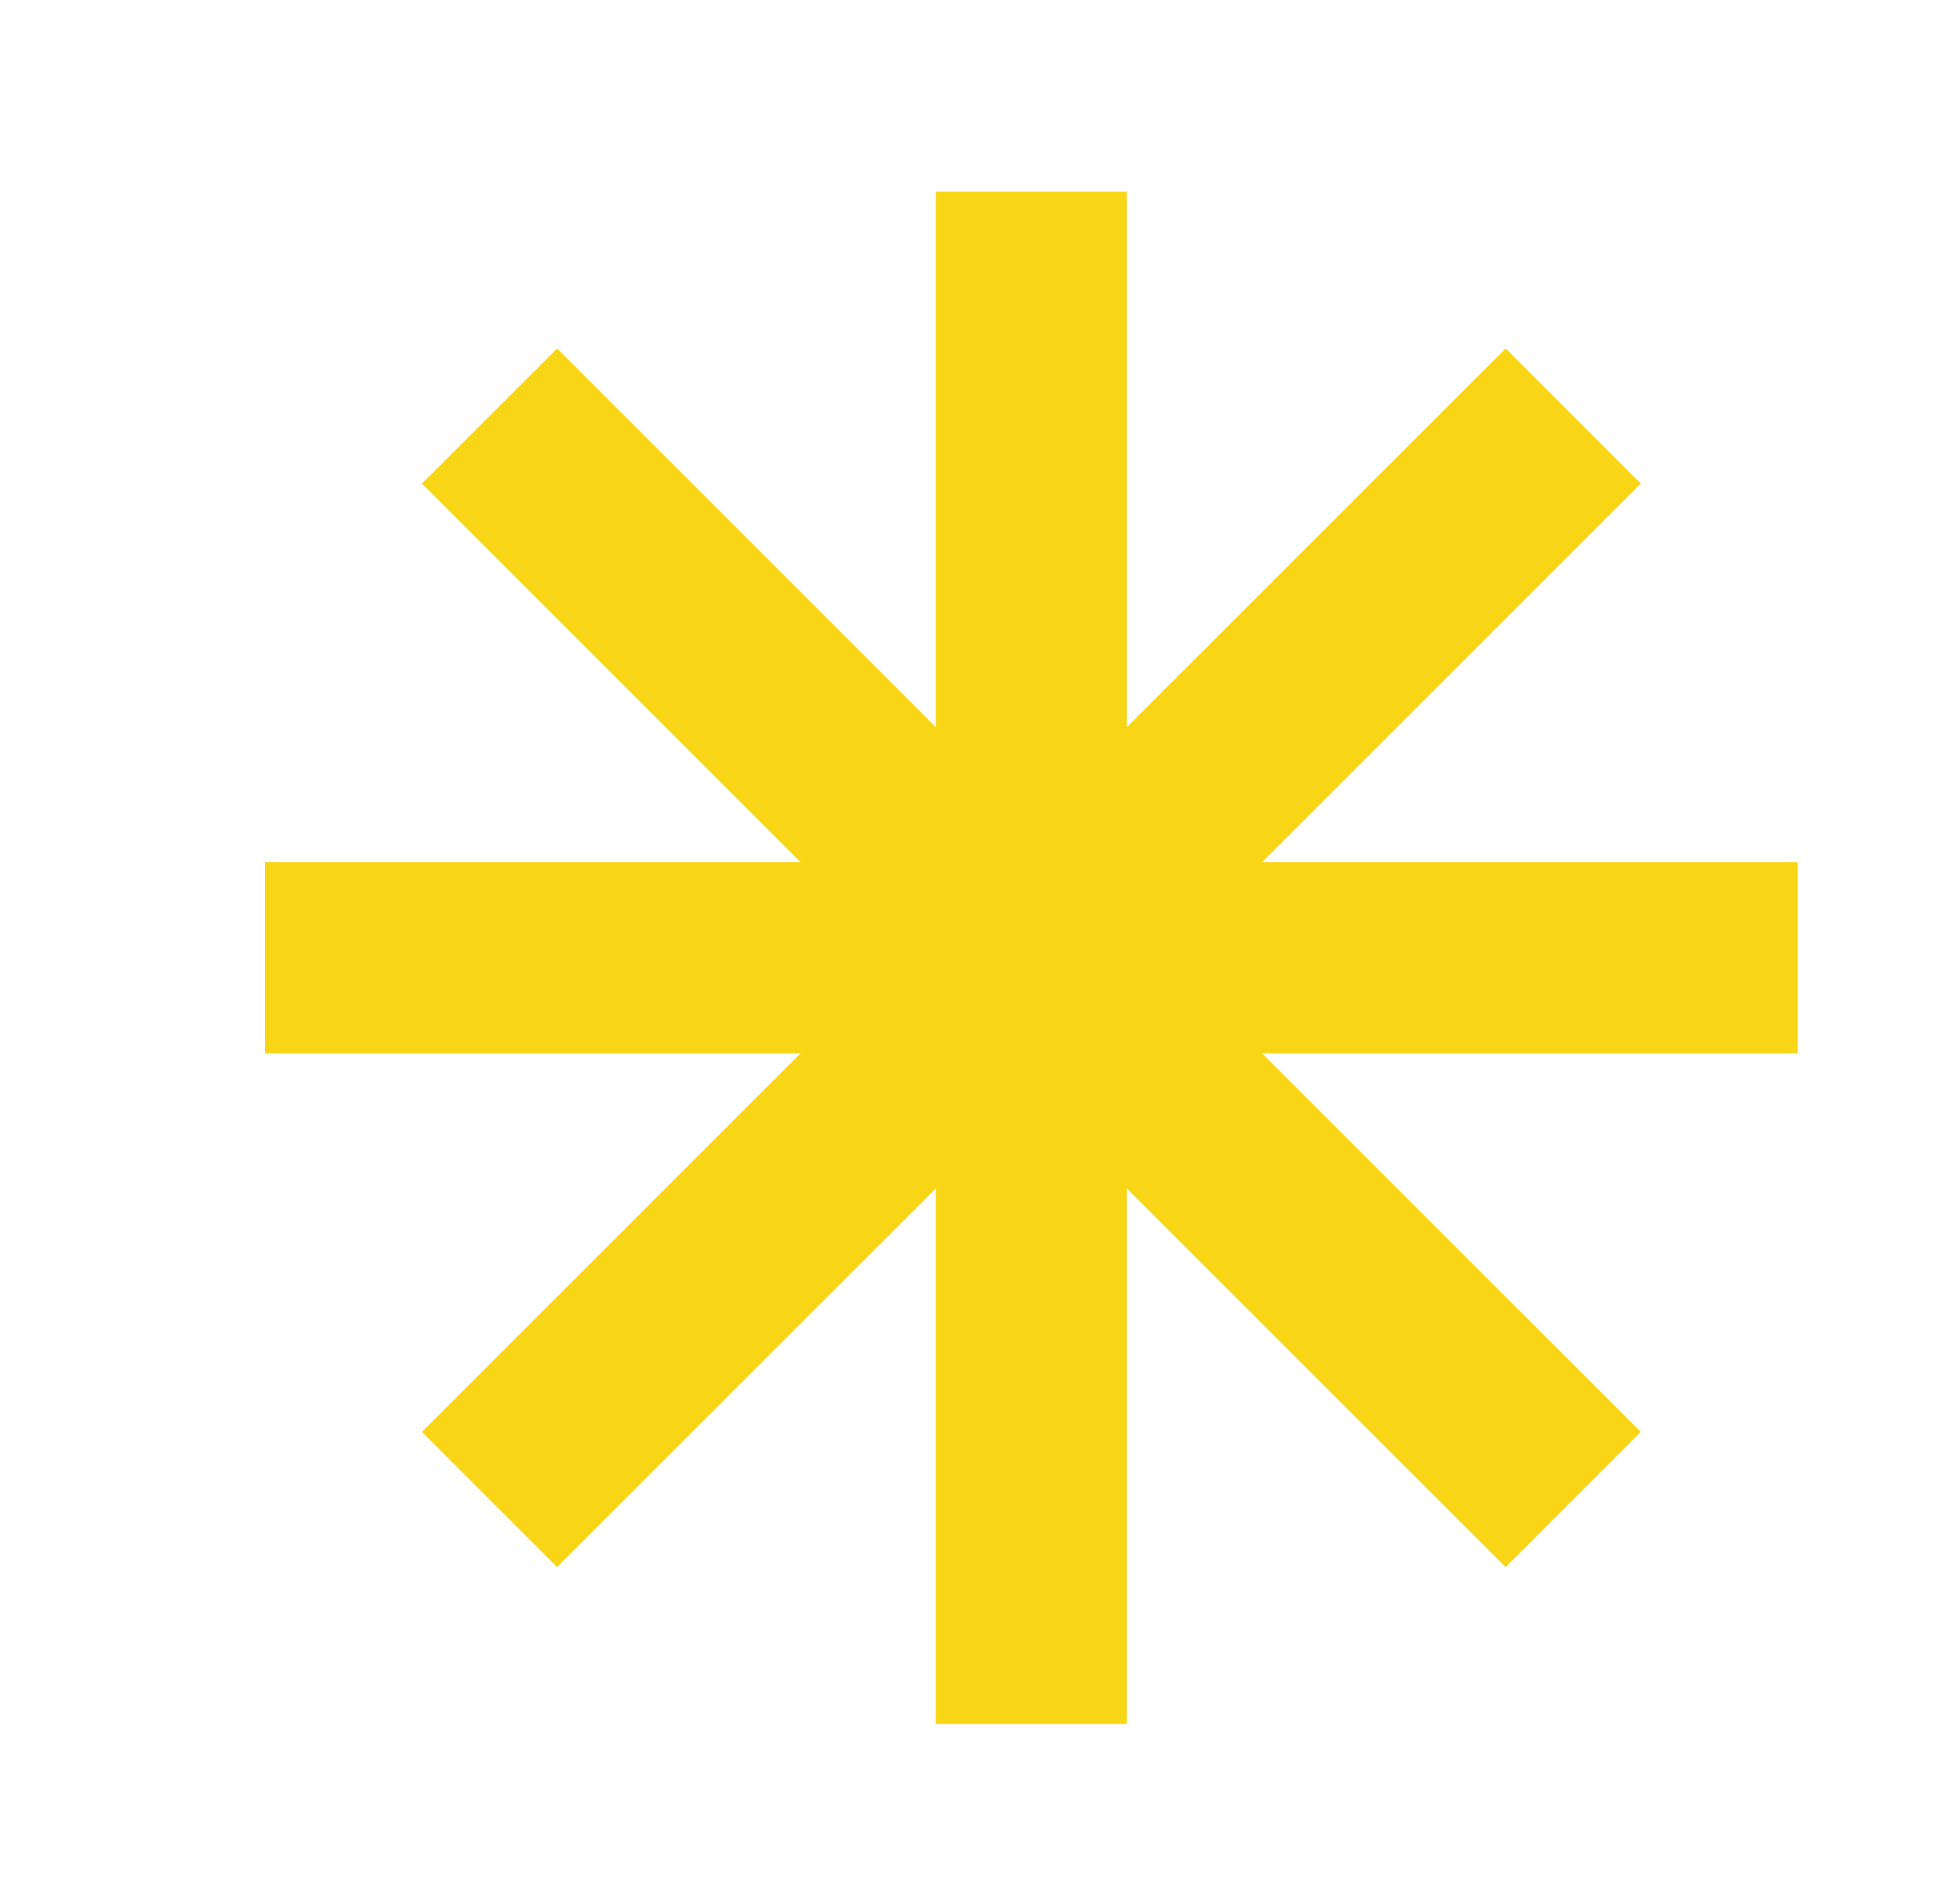 <svg xmlns="http://www.w3.org/2000/svg" id="OBJECTS" viewBox="0 0 258.36 250"><defs><style>      .cls-1 {        fill: #f9d615;      }    </style></defs><polygon class="cls-1" points="236.96 113.68 166.36 113.68 216.28 63.76 198.47 45.94 148.54 95.87 148.54 25.27 123.35 25.27 123.35 95.87 73.43 45.94 55.61 63.76 105.53 113.68 34.93 113.68 34.93 138.88 105.53 138.88 55.61 188.8 73.43 206.62 123.35 156.7 123.35 227.3 148.54 227.3 148.54 156.7 198.47 206.62 216.28 188.8 166.36 138.88 236.96 138.88 236.96 113.68"></polygon></svg>